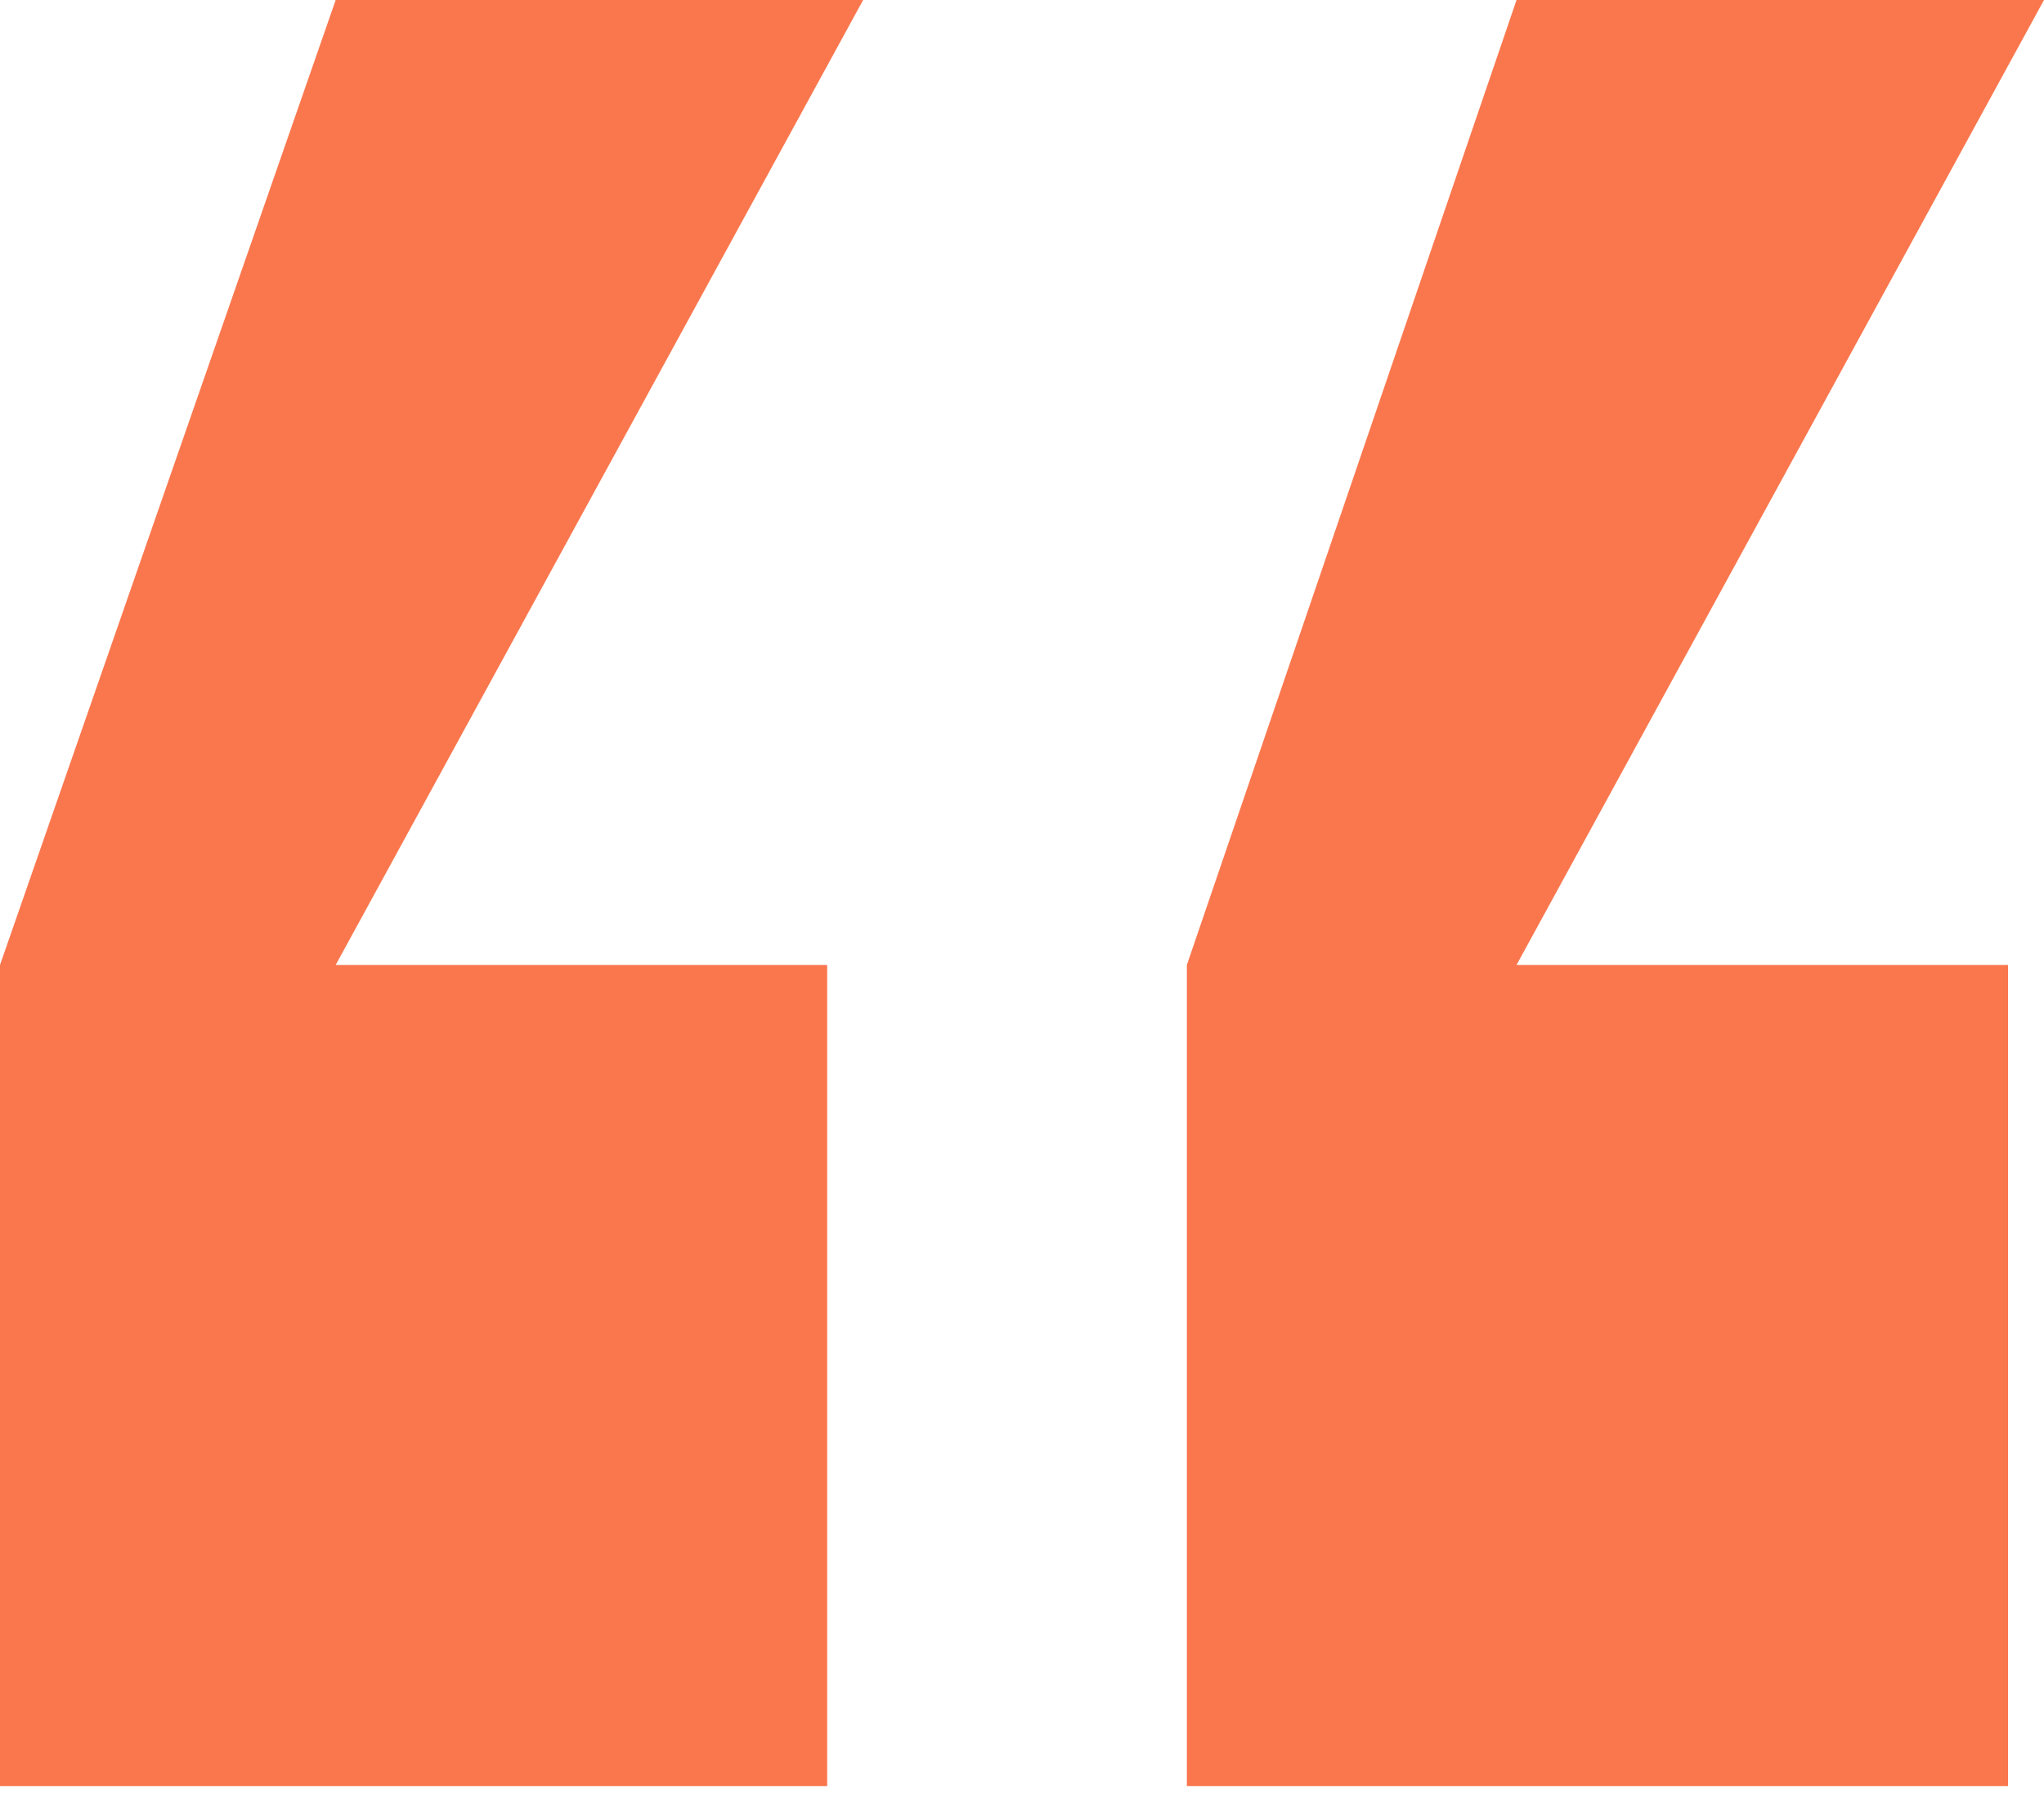 <svg width="35" height="31" viewBox="0 0 35 31" fill="none" xmlns="http://www.w3.org/2000/svg">
<path d="M34.384 30.587H20.323V16.525L25.968 0H35L25.968 16.525H34.384V30.587ZM14.164 30.587H0V16.525L5.748 0H14.78L5.748 16.525H14.164V30.587Z" fill="#FA774E"/>
</svg>
